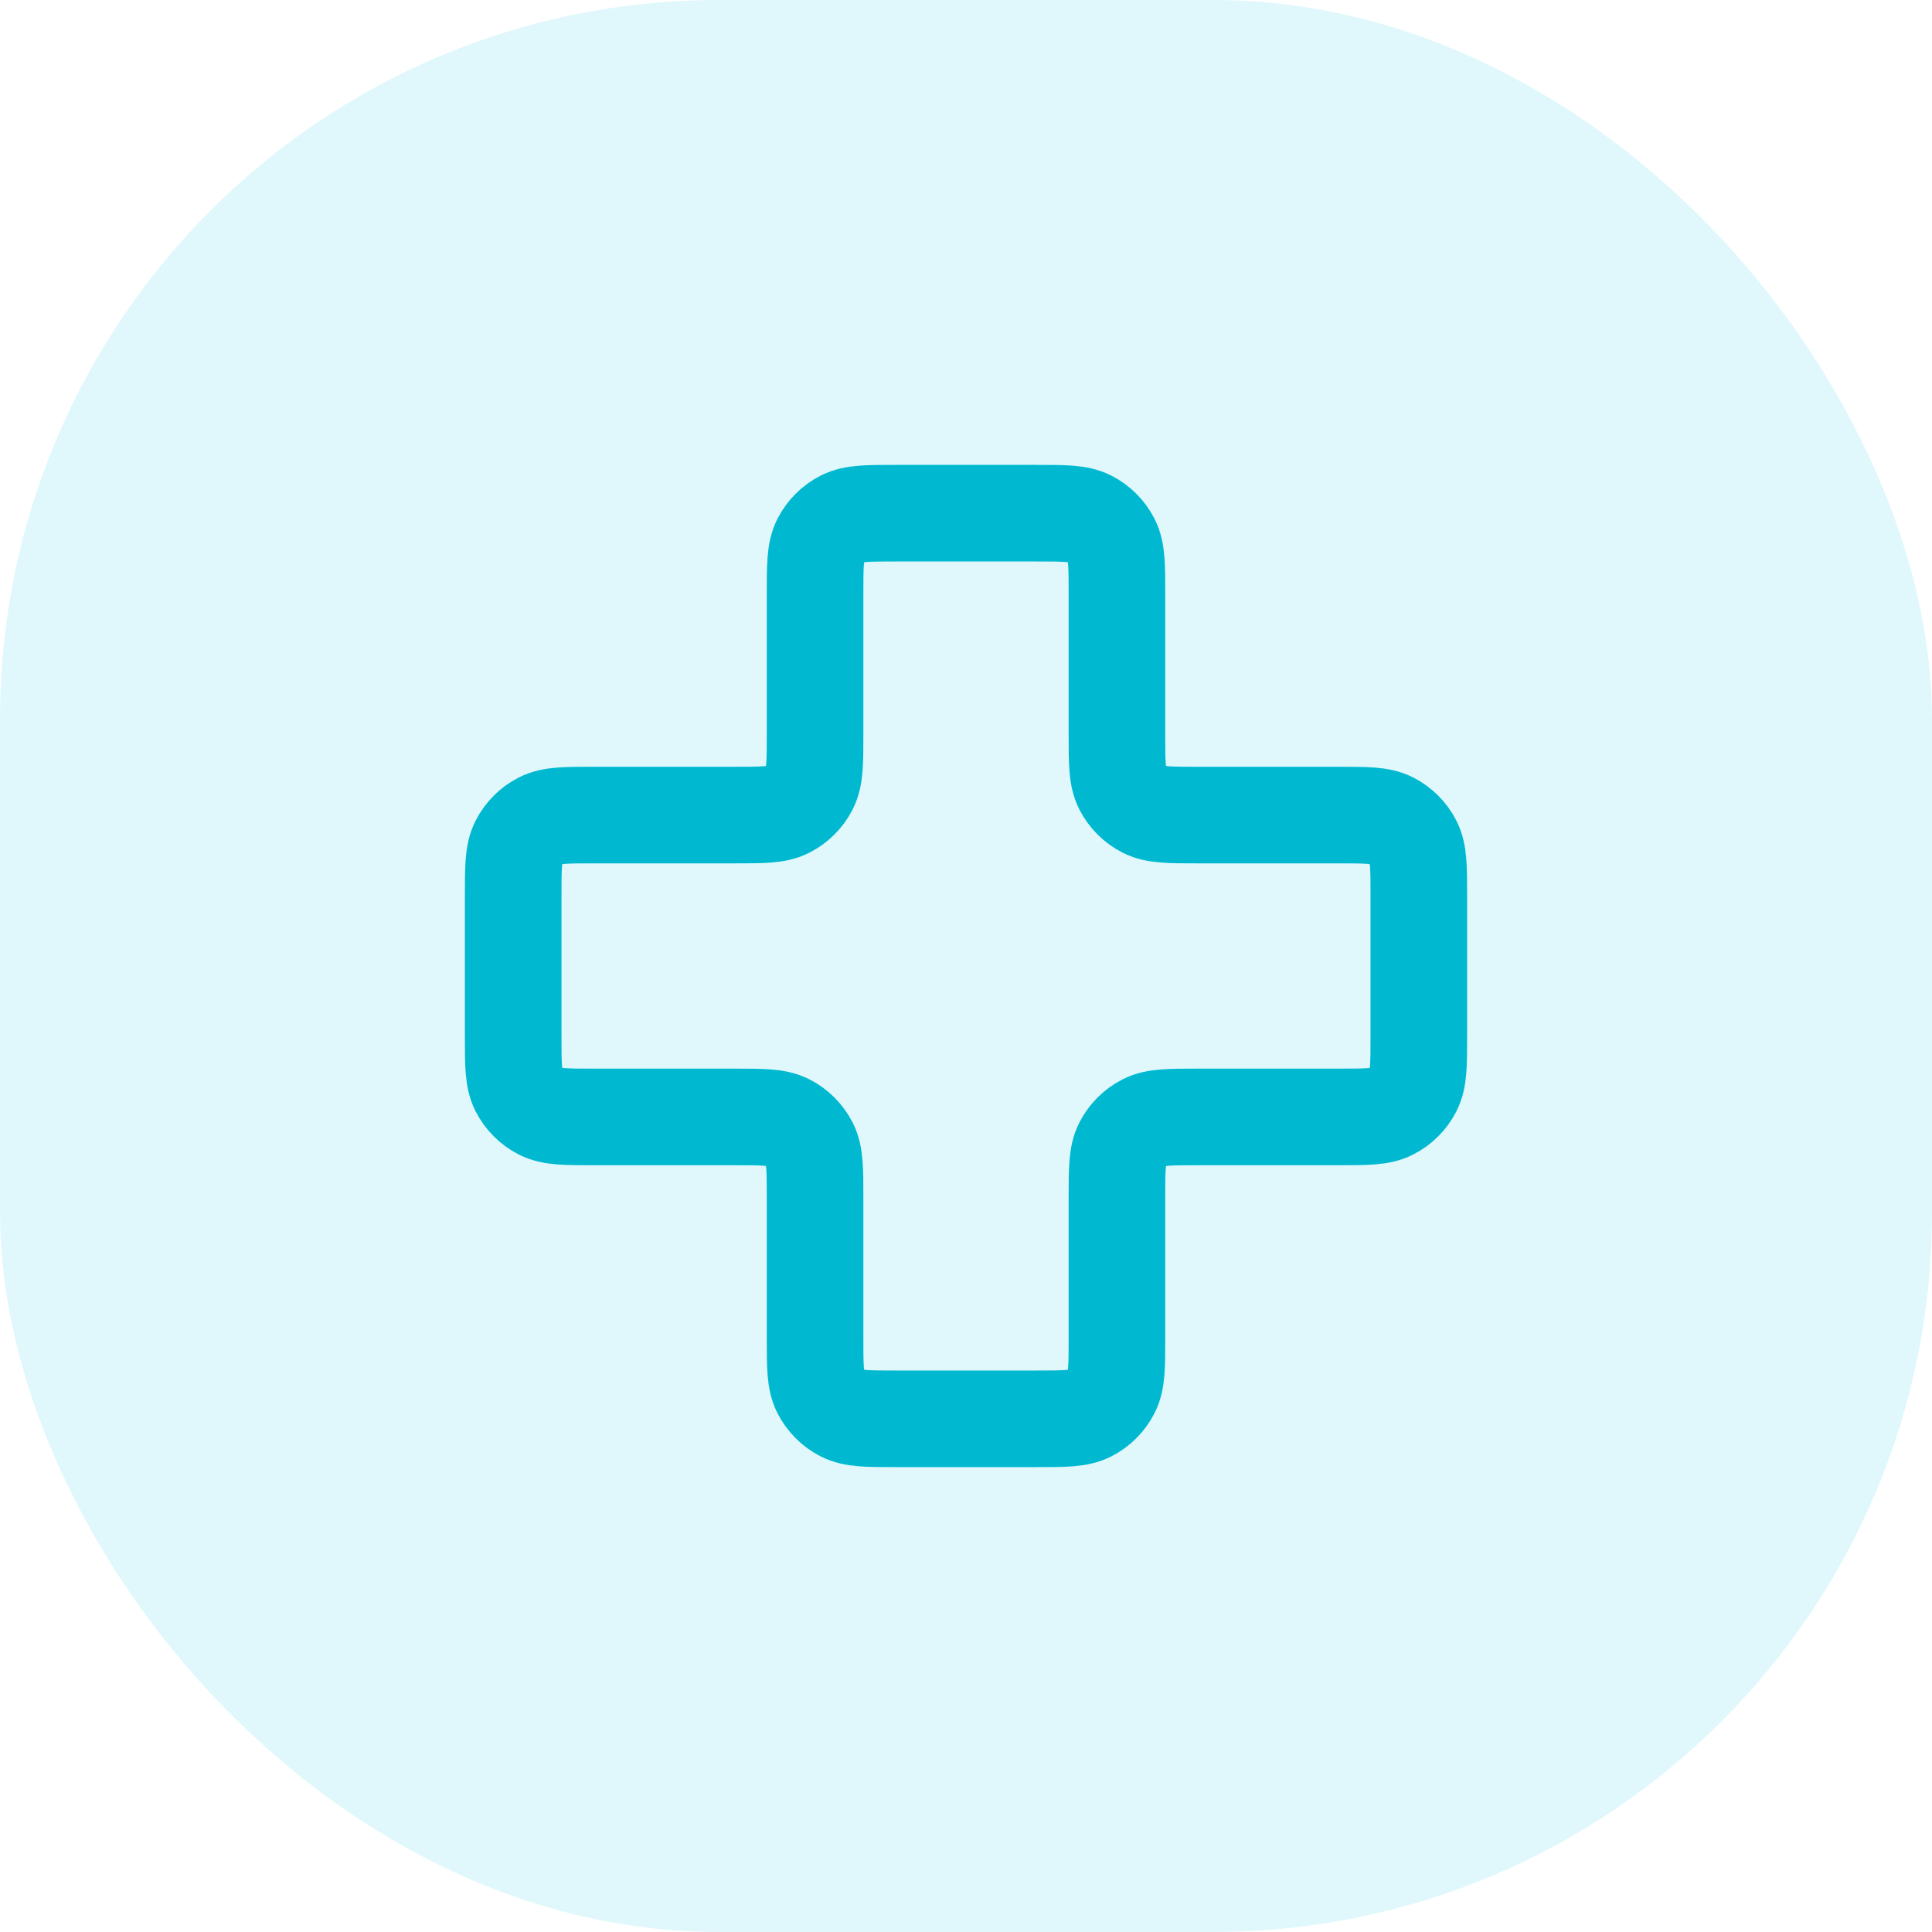 <?xml version="1.0" encoding="UTF-8"?> <svg xmlns="http://www.w3.org/2000/svg" width="80" height="80" viewBox="0 0 80 80" fill="none"><rect width="80" height="80" rx="29.764" fill="#66DEF1" fill-opacity="0.2"></rect><path d="M46.25 24.583C46.25 23.417 46.25 22.833 46.023 22.387C45.823 21.995 45.505 21.677 45.112 21.477C44.667 21.25 44.083 21.25 42.917 21.25H37.083C35.917 21.25 35.333 21.25 34.888 21.477C34.495 21.677 34.177 21.995 33.977 22.387C33.75 22.833 33.75 23.417 33.75 24.583V30.417C33.75 31.583 33.75 32.167 33.523 32.612C33.323 33.005 33.005 33.323 32.612 33.523C32.167 33.75 31.583 33.75 30.417 33.75H24.583C23.417 33.75 22.833 33.75 22.387 33.977C21.995 34.177 21.677 34.495 21.477 34.888C21.25 35.333 21.25 35.917 21.25 37.083V42.917C21.25 44.083 21.25 44.667 21.477 45.112C21.677 45.505 21.995 45.823 22.387 46.023C22.833 46.25 23.417 46.25 24.583 46.25H30.417C31.583 46.25 32.167 46.25 32.612 46.477C33.005 46.677 33.323 46.995 33.523 47.388C33.75 47.833 33.75 48.417 33.75 49.583V55.417C33.75 56.583 33.75 57.167 33.977 57.612C34.177 58.005 34.495 58.323 34.888 58.523C35.333 58.75 35.917 58.75 37.083 58.75H42.917C44.083 58.75 44.667 58.75 45.112 58.523C45.505 58.323 45.823 58.005 46.023 57.612C46.25 57.167 46.25 56.583 46.25 55.417V49.583C46.25 48.417 46.25 47.833 46.477 47.388C46.677 46.995 46.995 46.677 47.388 46.477C47.833 46.25 48.417 46.25 49.583 46.25H55.417C56.583 46.25 57.167 46.25 57.612 46.023C58.005 45.823 58.323 45.505 58.523 45.112C58.75 44.667 58.75 44.083 58.75 42.917V37.083C58.75 35.917 58.75 35.333 58.523 34.888C58.323 34.495 58.005 34.177 57.612 33.977C57.167 33.75 56.583 33.75 55.417 33.75L49.583 33.75C48.417 33.75 47.833 33.75 47.388 33.523C46.995 33.323 46.677 33.005 46.477 32.612C46.25 32.167 46.25 31.583 46.25 30.417V24.583Z" stroke="#00B9D1" stroke-width="4" stroke-linecap="round" stroke-linejoin="round"></path></svg> 